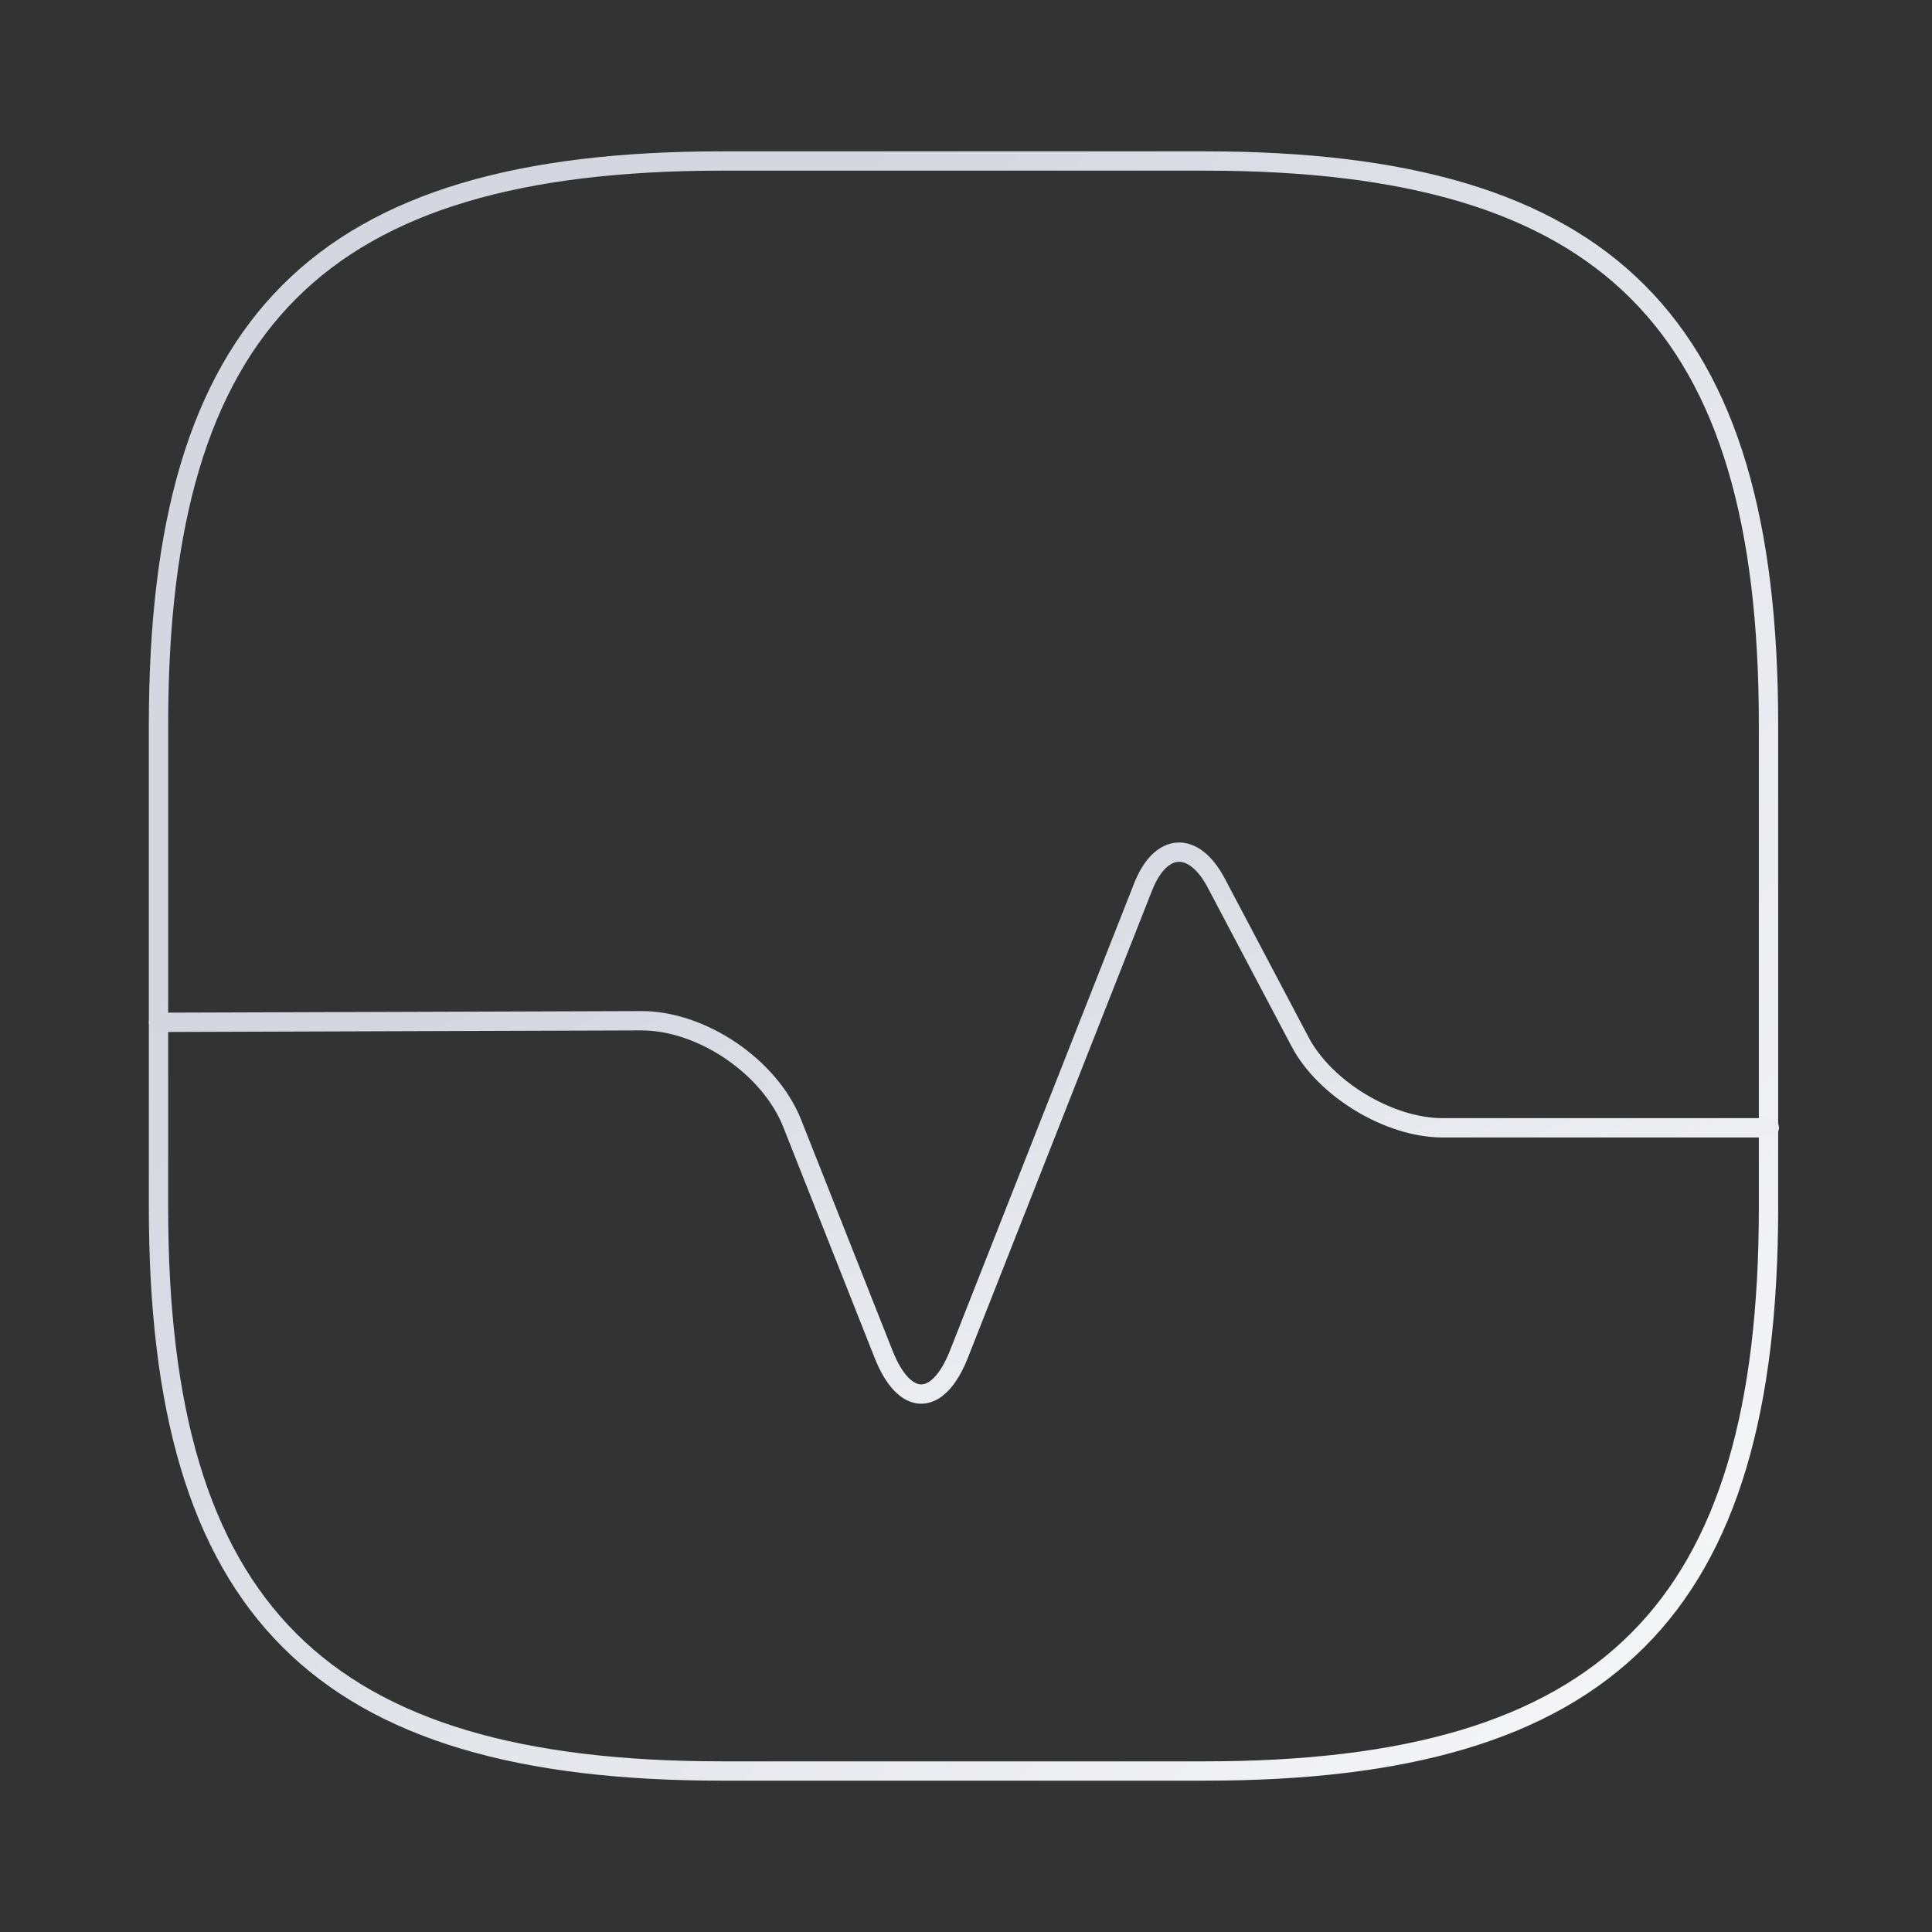 <svg width="24" height="24" viewBox="0 0 24 24" fill="none" xmlns="http://www.w3.org/2000/svg">
<rect x="0" y="0" width="24" height="24" fill="#333333" stroke="none"/>
<path d="M8.969 22H14.969C19.969 22 21.969 20 21.969 15V9C21.969 4 19.969 2 14.969 2H8.969C3.969 2 1.969 4 1.969 9V15C1.969 20 3.969 22 8.969 22Z" stroke="url(#paint0_linear_513_5065)" stroke-width="0.24" stroke-linecap="round" stroke-linejoin="round"/>
<path d="M1.969 12.7L7.969 12.68C8.719 12.68 9.559 13.25 9.839 13.95L10.979 16.83C11.239 17.48 11.649 17.48 11.909 16.83L14.199 11.02C14.419 10.46 14.829 10.44 15.109 10.97L16.149 12.94C16.459 13.53 17.259 14.01 17.919 14.01H21.979" stroke="url(#paint1_linear_513_5065)" stroke-width="0.24" stroke-linecap="round" stroke-linejoin="round"/>
<defs>
<linearGradient id="paint0_linear_513_5065" x1="6.594" y1="6.624" x2="26.339" y2="23.375" gradientUnits="userSpaceOnUse">
<stop stop-color="#D5D6E0"/>
<stop offset="1" stop-color="white"/>
</linearGradient>
<linearGradient id="paint1_linear_513_5065" x1="6.596" y1="12.142" x2="11.213" y2="23.784" gradientUnits="userSpaceOnUse">
<stop stop-color="#D5D6E0"/>
<stop offset="1" stop-color="white"/>
</linearGradient>
</defs>
</svg>
